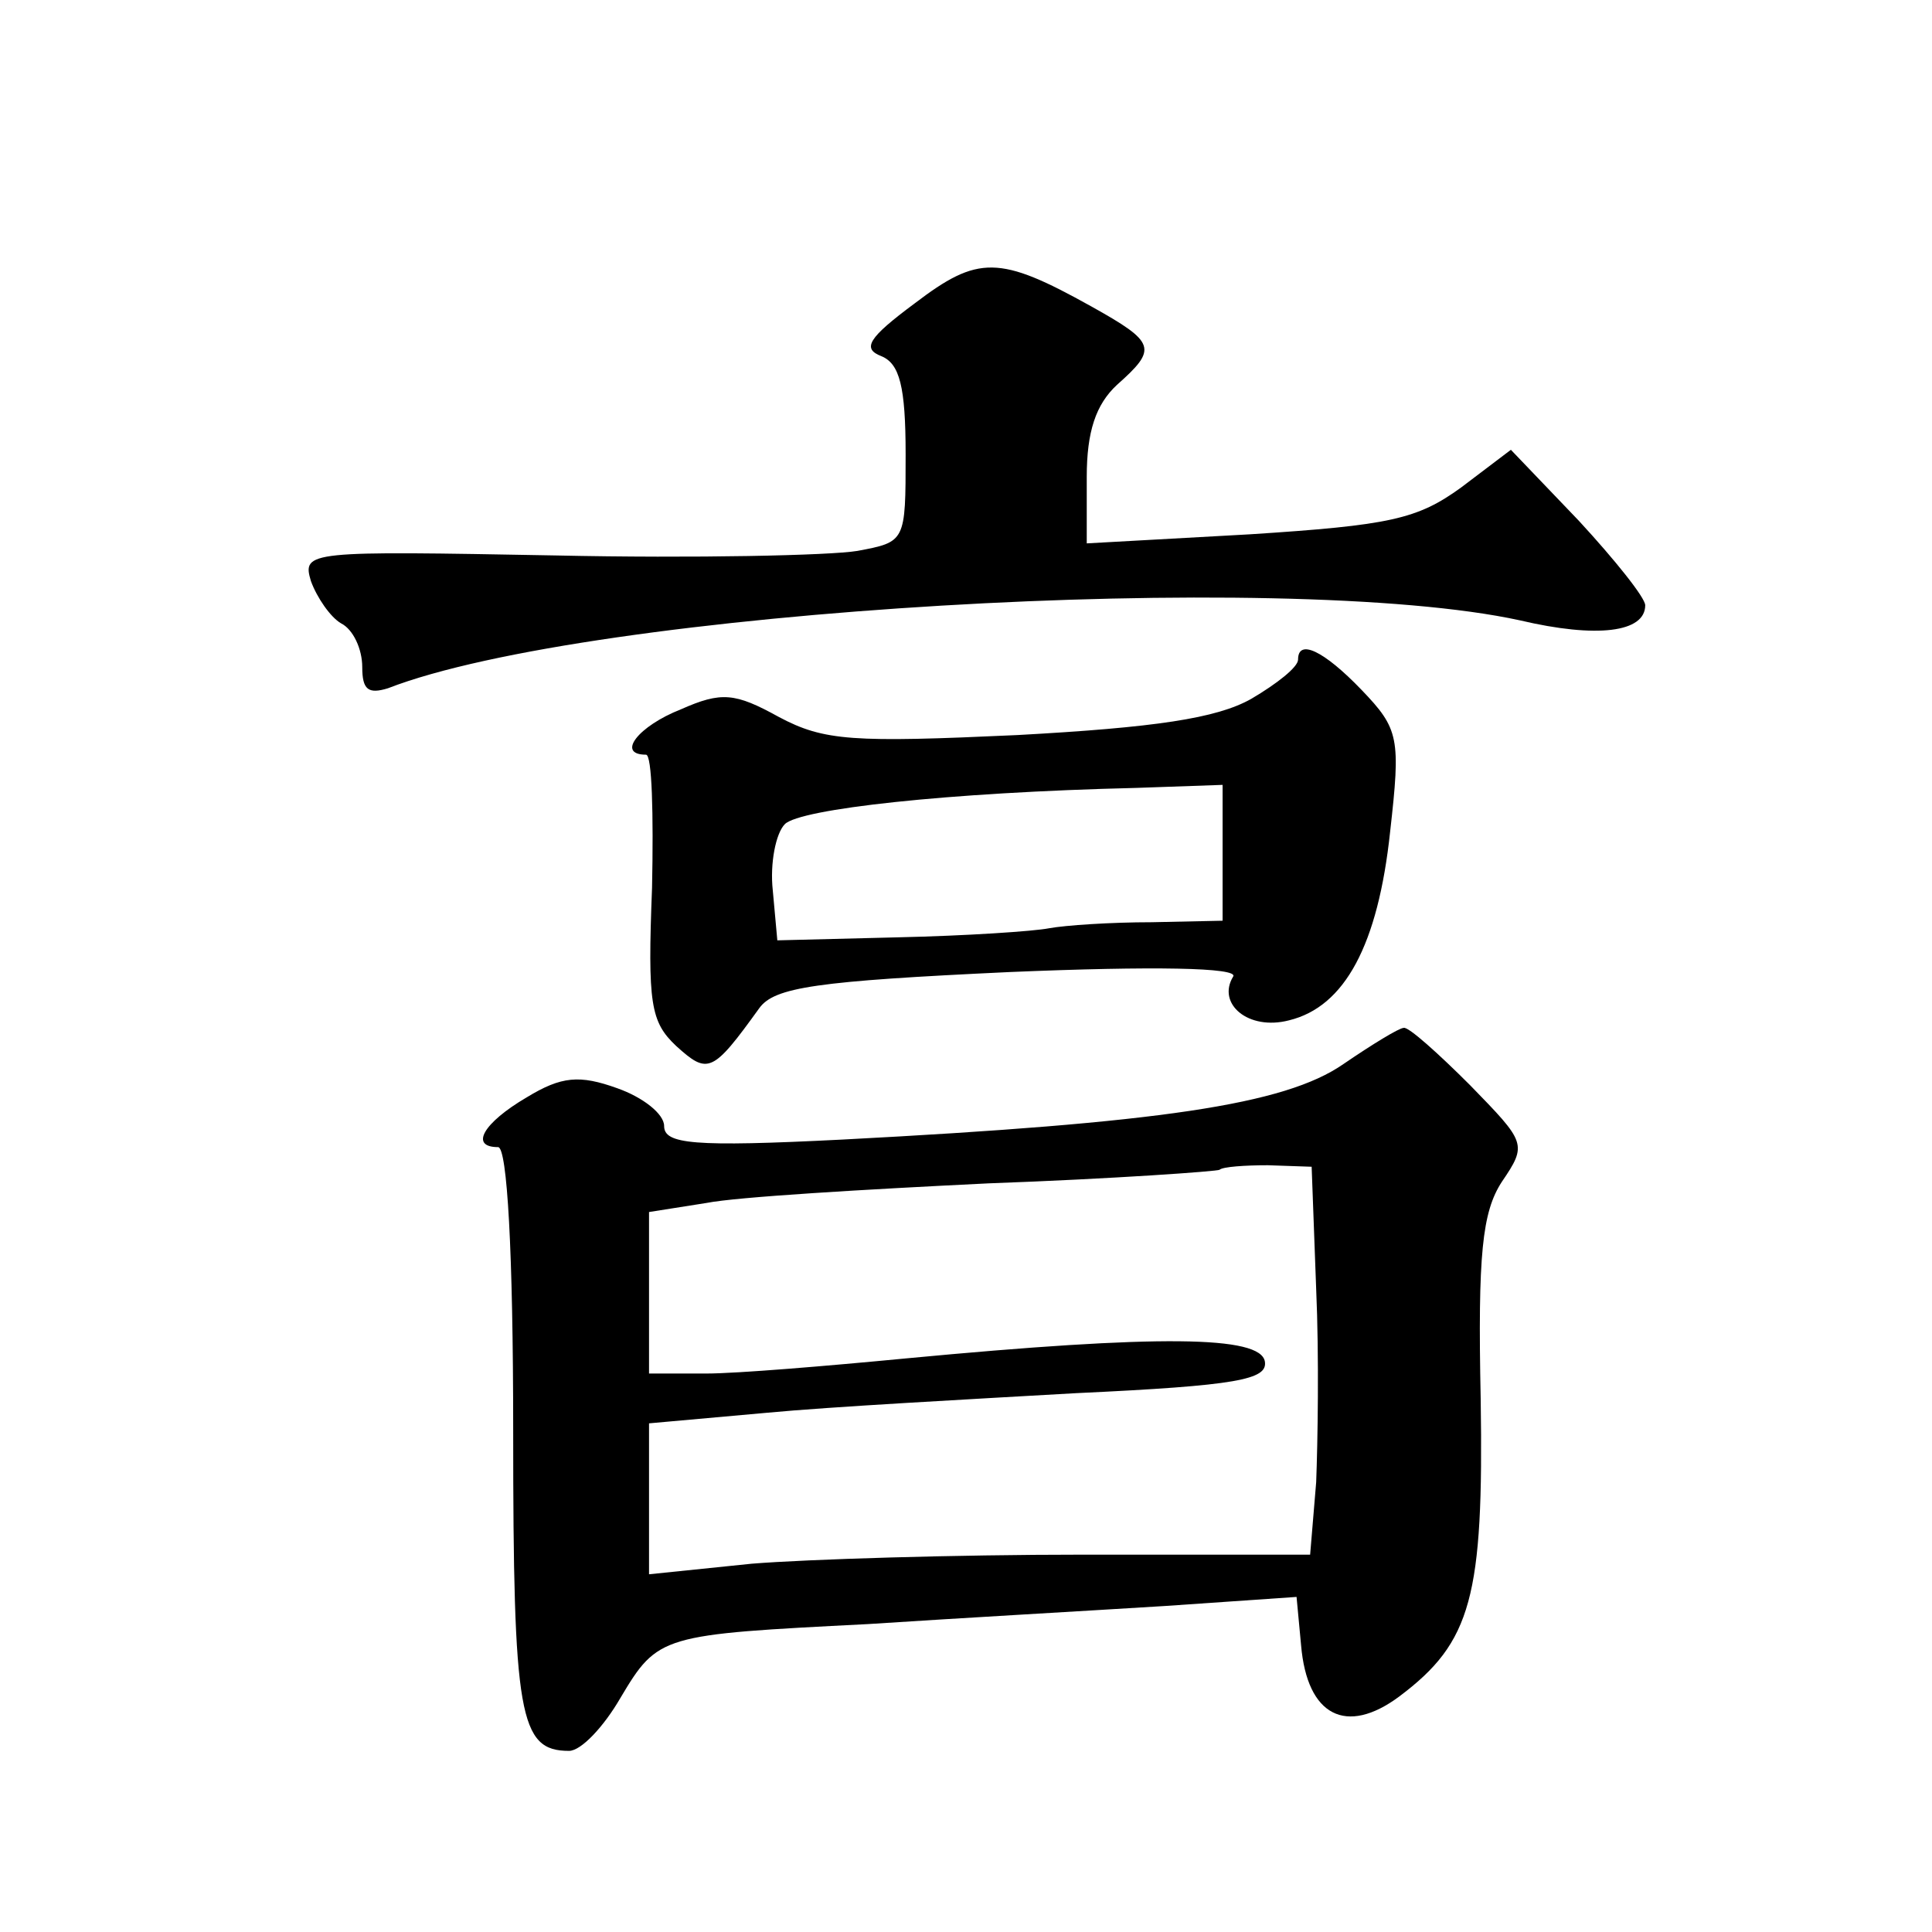 <?xml version="1.0" standalone="no"?>
<!DOCTYPE svg PUBLIC "-//W3C//DTD SVG 20010904//EN"
 "http://www.w3.org/TR/2001/REC-SVG-20010904/DTD/svg10.dtd">
<svg version="1.0" xmlns="http://www.w3.org/2000/svg"
 width="128pt" height="128pt" viewBox="0 0 128 128"
 preserveAspectRatio="xMidYMid meet">
<g transform="translate(0,128) scale(0.1,-0.1)"
fill="#0" stroke="none">
<path d="M606 1079 c-31 -23 -35 -30 -22 -35 12 -5 16 -20 16 -65 0 -58 0 -58 -32
-64 -18 -3 -108 -5 -200 -3 -164 3 -168 3 -162 -17 4 -11 13 -24 20 -28 8 -4 14
-17 14 -29 0 -15 4 -18 17 -14 134 52 594 79 750 45 51 -12 83 -8 83 10 0 5 -20
30 -44 56 l-45 47 -33 -25 c-29 -21 -47 -25 -140 -31 l-108 -6 0 44 c0 30 6 48
20 61 27 24 26 28 -17 52 -61 34 -75 34 -117 2z M860 843 c0 -5 -14 -16 -31 -26
-23 -13 -64 -19 -155 -24 -109 -5 -128 -4 -158 12 -29 16 -38 17 -65 5 -28 -11
-43 -30 -23 -30 4 0 5 -39 4 -88 -3 -77 -1 -89 16 -105 21 -19 24 -18 55 25 10
14 38 18 166 24 95 4 152 3 148 -3 -11 -18 10 -36 37 -29 37 9 59 50 67 125 7 62
6 68 -19 94 -25 26 -42 34 -42 20z m-50 -128 l0 -45 -47 -1 c-27 0 -57 -2 -68 -4
-10 -2 -55 -5 -100 -6 l-80 -2 -3 33 c-2 18 2 38 8 44 10 10 107 21 233 24 l57
2 0 -45z M890 575 c-39 -27 -122 -39 -332 -50 -99 -5 -118 -3 -118 9 0 8 -14 19
-31 25 -25 9 -37 8 -60 -6 -29 -17 -38 -33 -19 -33 6 0 10 -69 10 -188 0 -189 4
-212 37 -212 8 0 23 16 34 35 25 42 27 42 164 49 61 4 149 9 197 12 l87 6 3 -32
c4 -47 30 -60 65 -34 48 36 56 66 54 197 -2 96 1 124 14 144 17 25 16 26 -21 64
-21 21 -41 39 -44 38 -3 0 -21 -11 -40 -24z m-18 -149 c2 -45 1 -102 0 -128 l-4
-48 -151 0 c-84 0 -182 -3 -219 -6 l-68 -7 0 50 0 50 78 7 c42 4 135 9 205 13 107
5 127 9 125 21 -3 17 -69 18 -238 2 -52 -5 -112 -10 -132 -10 l-38 0 0 54 0 53
38 6 c20 4 105 9 187 13 83 3 152 8 153 9 2 2 17 3 32 3 l29 -1 3 -81z"/>
</g>
</svg>
